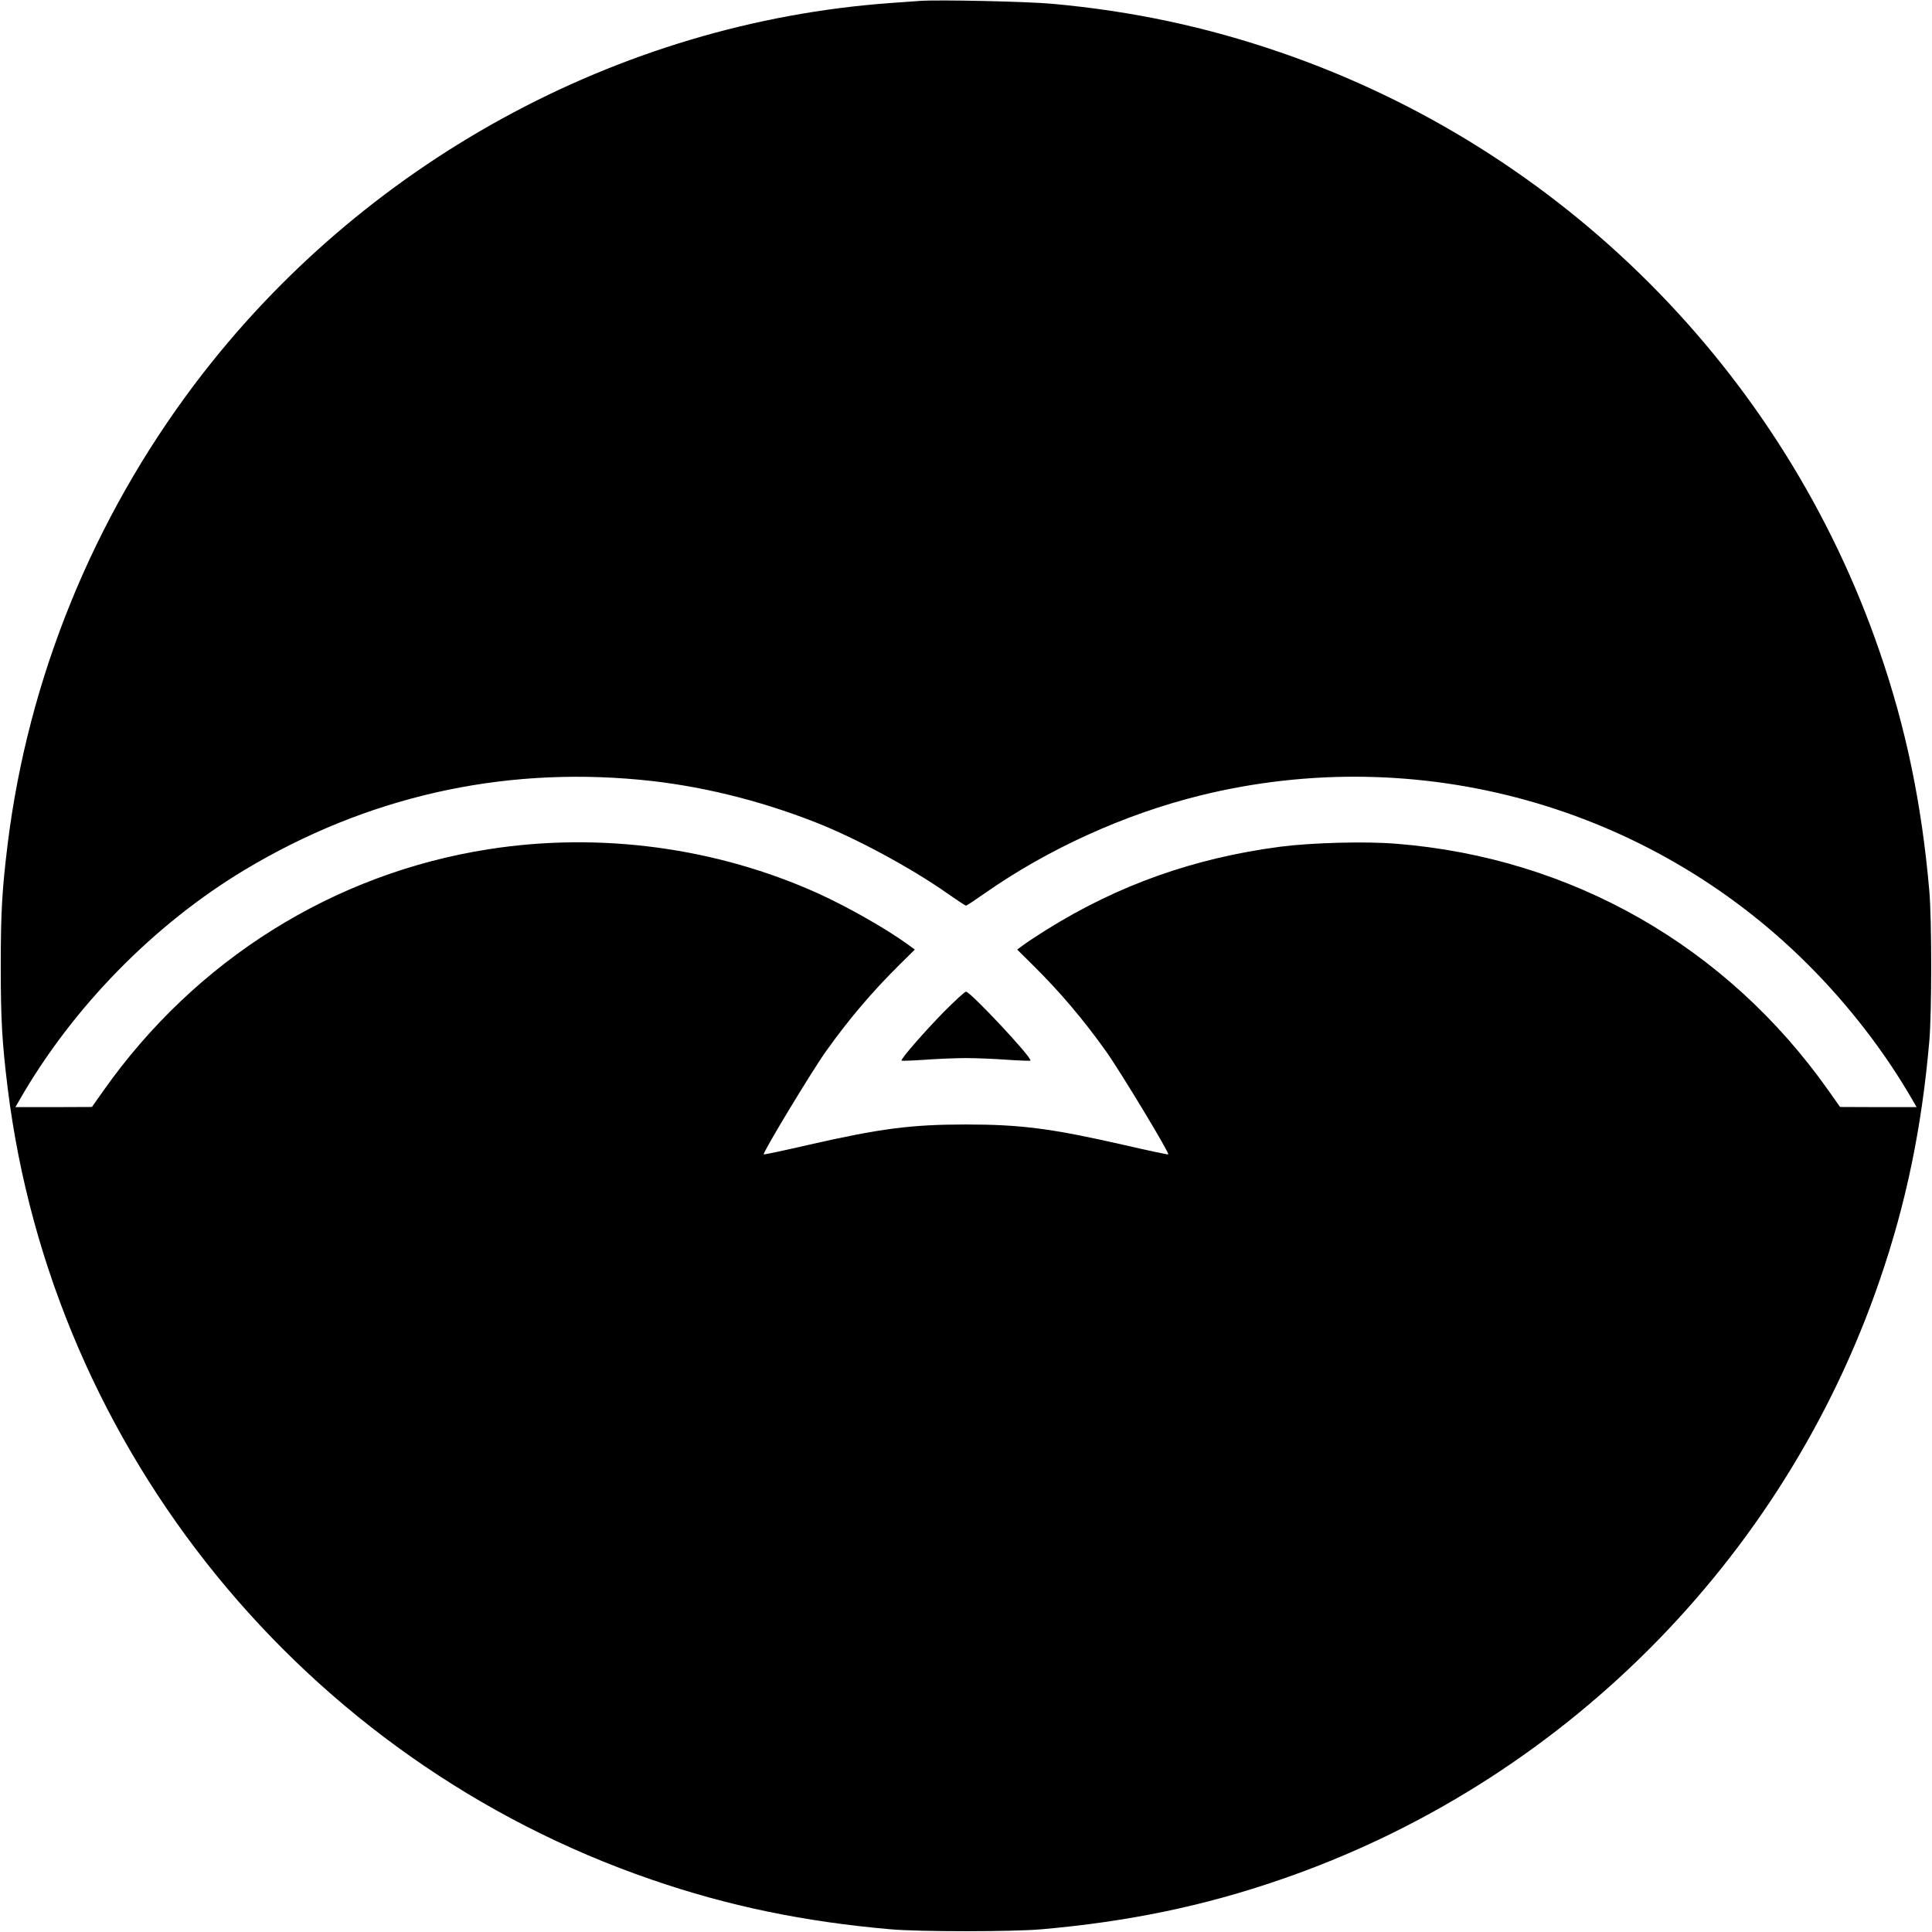 <?xml version="1.0" standalone="no"?>
<!DOCTYPE svg PUBLIC "-//W3C//DTD SVG 20010904//EN"
 "http://www.w3.org/TR/2001/REC-SVG-20010904/DTD/svg10.dtd">
<svg version="1.0" xmlns="http://www.w3.org/2000/svg"
 width="1280pt" height="1280pt" viewBox="0 0 1280 1280"
 preserveAspectRatio="xMidYMid meet">
<g transform="translate(0,1280) scale(0.1,-0.1)"
fill="#000000" stroke="none">
<path d="M6095 12794 c-27 -2 -115 -8 -195 -14 -1805 -130 -3507 -1063 -4610
-2525 -674 -894 -1103 -1949 -1239 -3045 -37 -303 -46 -449 -46 -810 0 -361 9
-507 46 -810 298 -2403 1966 -4453 4266 -5243 507 -175 1010 -279 1583 -329
189 -17 811 -17 1000 0 573 50 1076 154 1583 329 1859 638 3332 2111 3970
3970 175 507 279 1010 329 1583 17 189 17 811 0 1000 -50 573 -154 1076 -329
1583 -638 1859 -2111 3332 -3970 3970 -490 169 -983 274 -1513 322 -163 15
-755 28 -875 19z m-1857 -5160 c387 -36 781 -132 1160 -280 271 -106 635 -302
880 -474 63 -44 117 -80 122 -80 5 0 59 36 122 80 420 295 929 526 1431 650
1443 356 2967 -66 4020 -1115 272 -270 517 -588 699 -905 l26 -45 -253 0 -254
1 -77 109 c-675 956 -1703 1543 -2864 1635 -205 17 -564 7 -770 -20 -570 -75
-1073 -254 -1547 -550 -54 -34 -120 -77 -146 -96 l-48 -35 103 -102 c182 -180
336 -362 487 -574 94 -132 423 -677 411 -681 -5 -2 -136 26 -292 62 -478 109
-682 136 -1048 136 -366 0 -570 -27 -1048 -136 -156 -36 -287 -64 -292 -62
-12 4 317 549 411 681 151 212 305 394 487 574 l103 102 -48 35 c-142 103
-399 249 -591 336 -674 305 -1445 409 -2182 294 -1029 -160 -1943 -733 -2554
-1599 l-77 -109 -254 -1 -253 0 26 45 c352 615 892 1166 1495 1528 803 481
1690 683 2615 596z"/>
<path d="M6255 6098 c-133 -136 -290 -316 -282 -325 3 -2 73 0 157 6 83 6 205
11 270 11 65 0 187 -5 270 -11 84 -6 154 -8 157 -6 15 16 -398 457 -427 457
-8 0 -73 -60 -145 -132z"/>
</g>
</svg>
